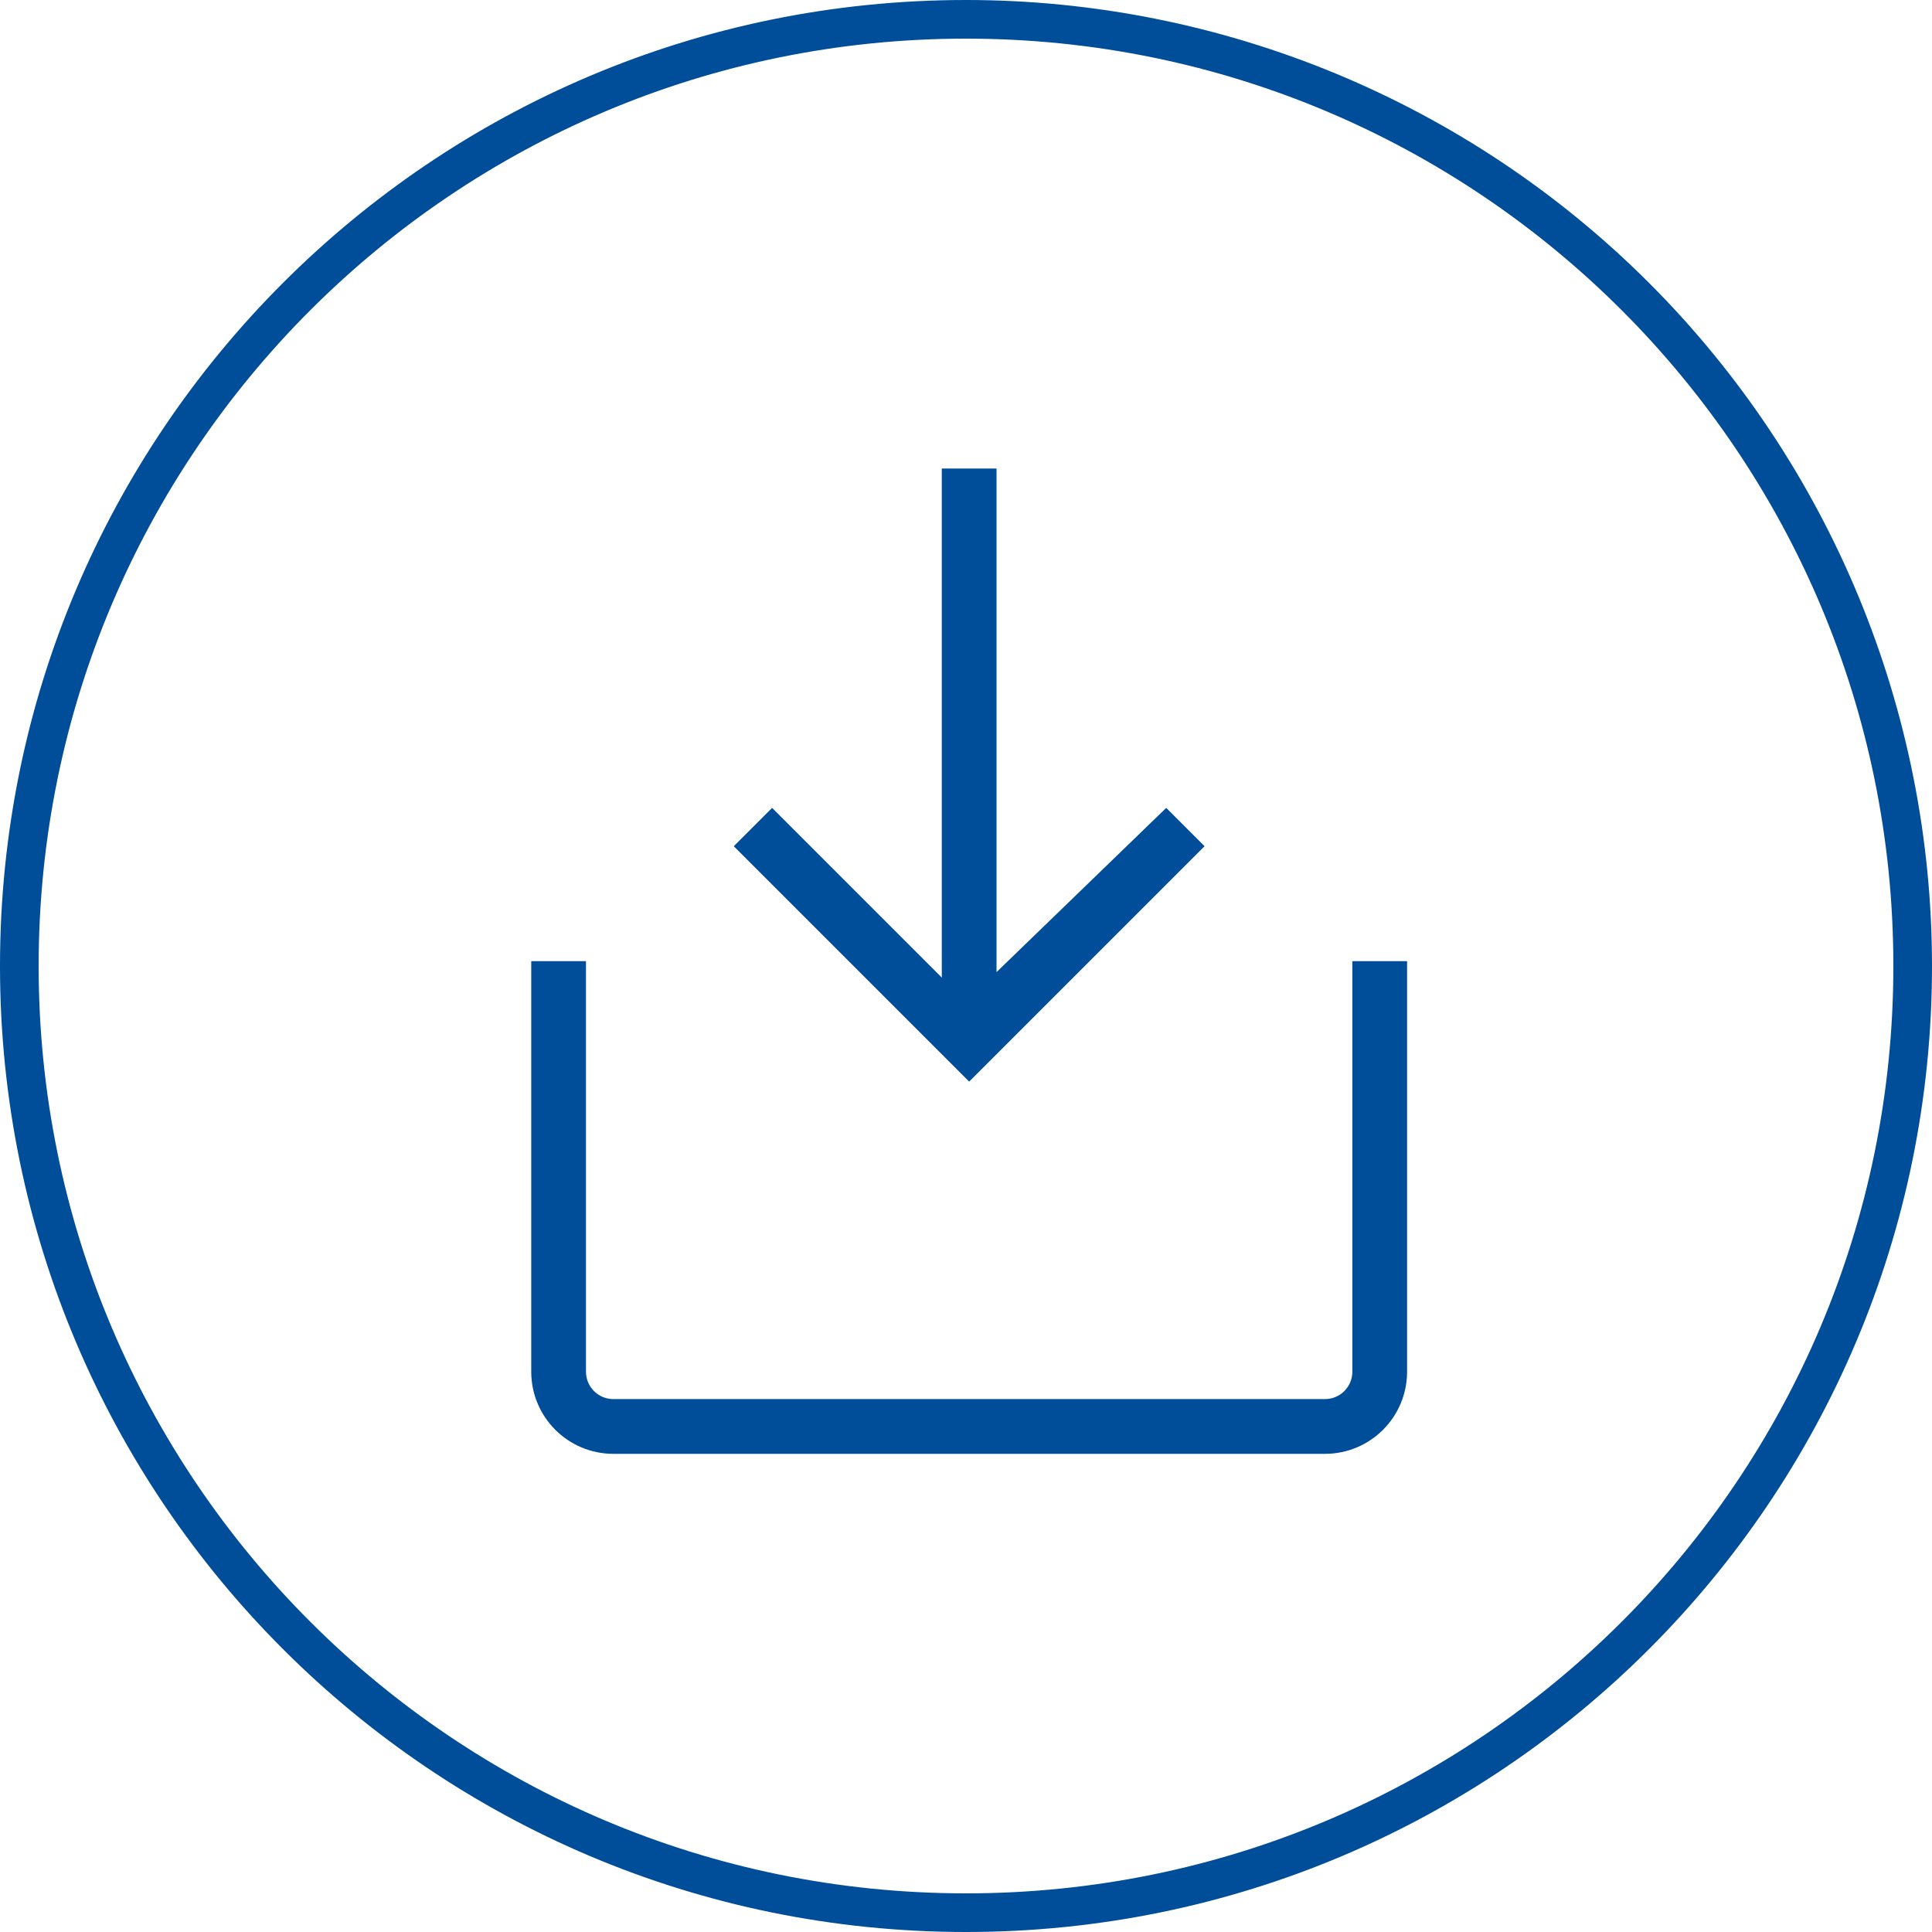 <?xml version="1.0" encoding="UTF-8"?>
<svg width="200px" height="200px" viewBox="0 0 200 200" version="1.1" xmlns="http://www.w3.org/2000/svg" xmlns:xlink="http://www.w3.org/1999/xlink">
    <title>download rounded</title>
    <g id="desktop---cns" stroke="none" stroke-width="1" fill="none" fill-rule="evenodd">
        <g id="remotizzazione---installa-software" transform="translate(-884, -226)">
            <g id="download-rounded" transform="translate(884, 226)">
                <path d="M100,0 C126.522,0 151.957,10.536 170.711,29.289 C189.464,48.043 200,73.478 200,100 C200,155.228 155.228,200 100,200 C44.772,200 0,155.228 0,100 C0,44.772 44.772,0 100,0 Z M100,4 C46.981,4 4,46.981 4,100 C4,153.019 46.981,196 100,196 C153.019,196 196,153.019 196,100 C196,46.981 153.019,4 100,4 Z" id="Combined-Shape" fill="#004D99"></path>
                <g id="Icons/download" transform="translate(32.327, 31.5)">
                    <rect id="borders" x="0" y="0" width="136" height="136"></rect>
                    <path d="M68,80.467 L43.633,56.1 L47.6,52.133 L65.167,69.7 L65.167,17 L70.833,17 L70.833,69.133 L88.4,52.133 L92.367,56.1 L68,80.467 Z M107.667,68 L107.667,110.5 C107.667,112.065 106.398,113.333 104.833,113.333 L31.167,113.333 C29.602,113.333 28.333,112.065 28.333,110.5 L28.333,68 L22.667,68 L22.667,110.5 C22.667,115.194 26.472,119 31.167,119 L104.833,119 C109.528,119 113.333,115.194 113.333,110.5 L113.333,68 L107.667,68 Z" id="Shape" fill="#004D99"></path>
                </g>
            </g>
        </g>
    </g>
</svg>